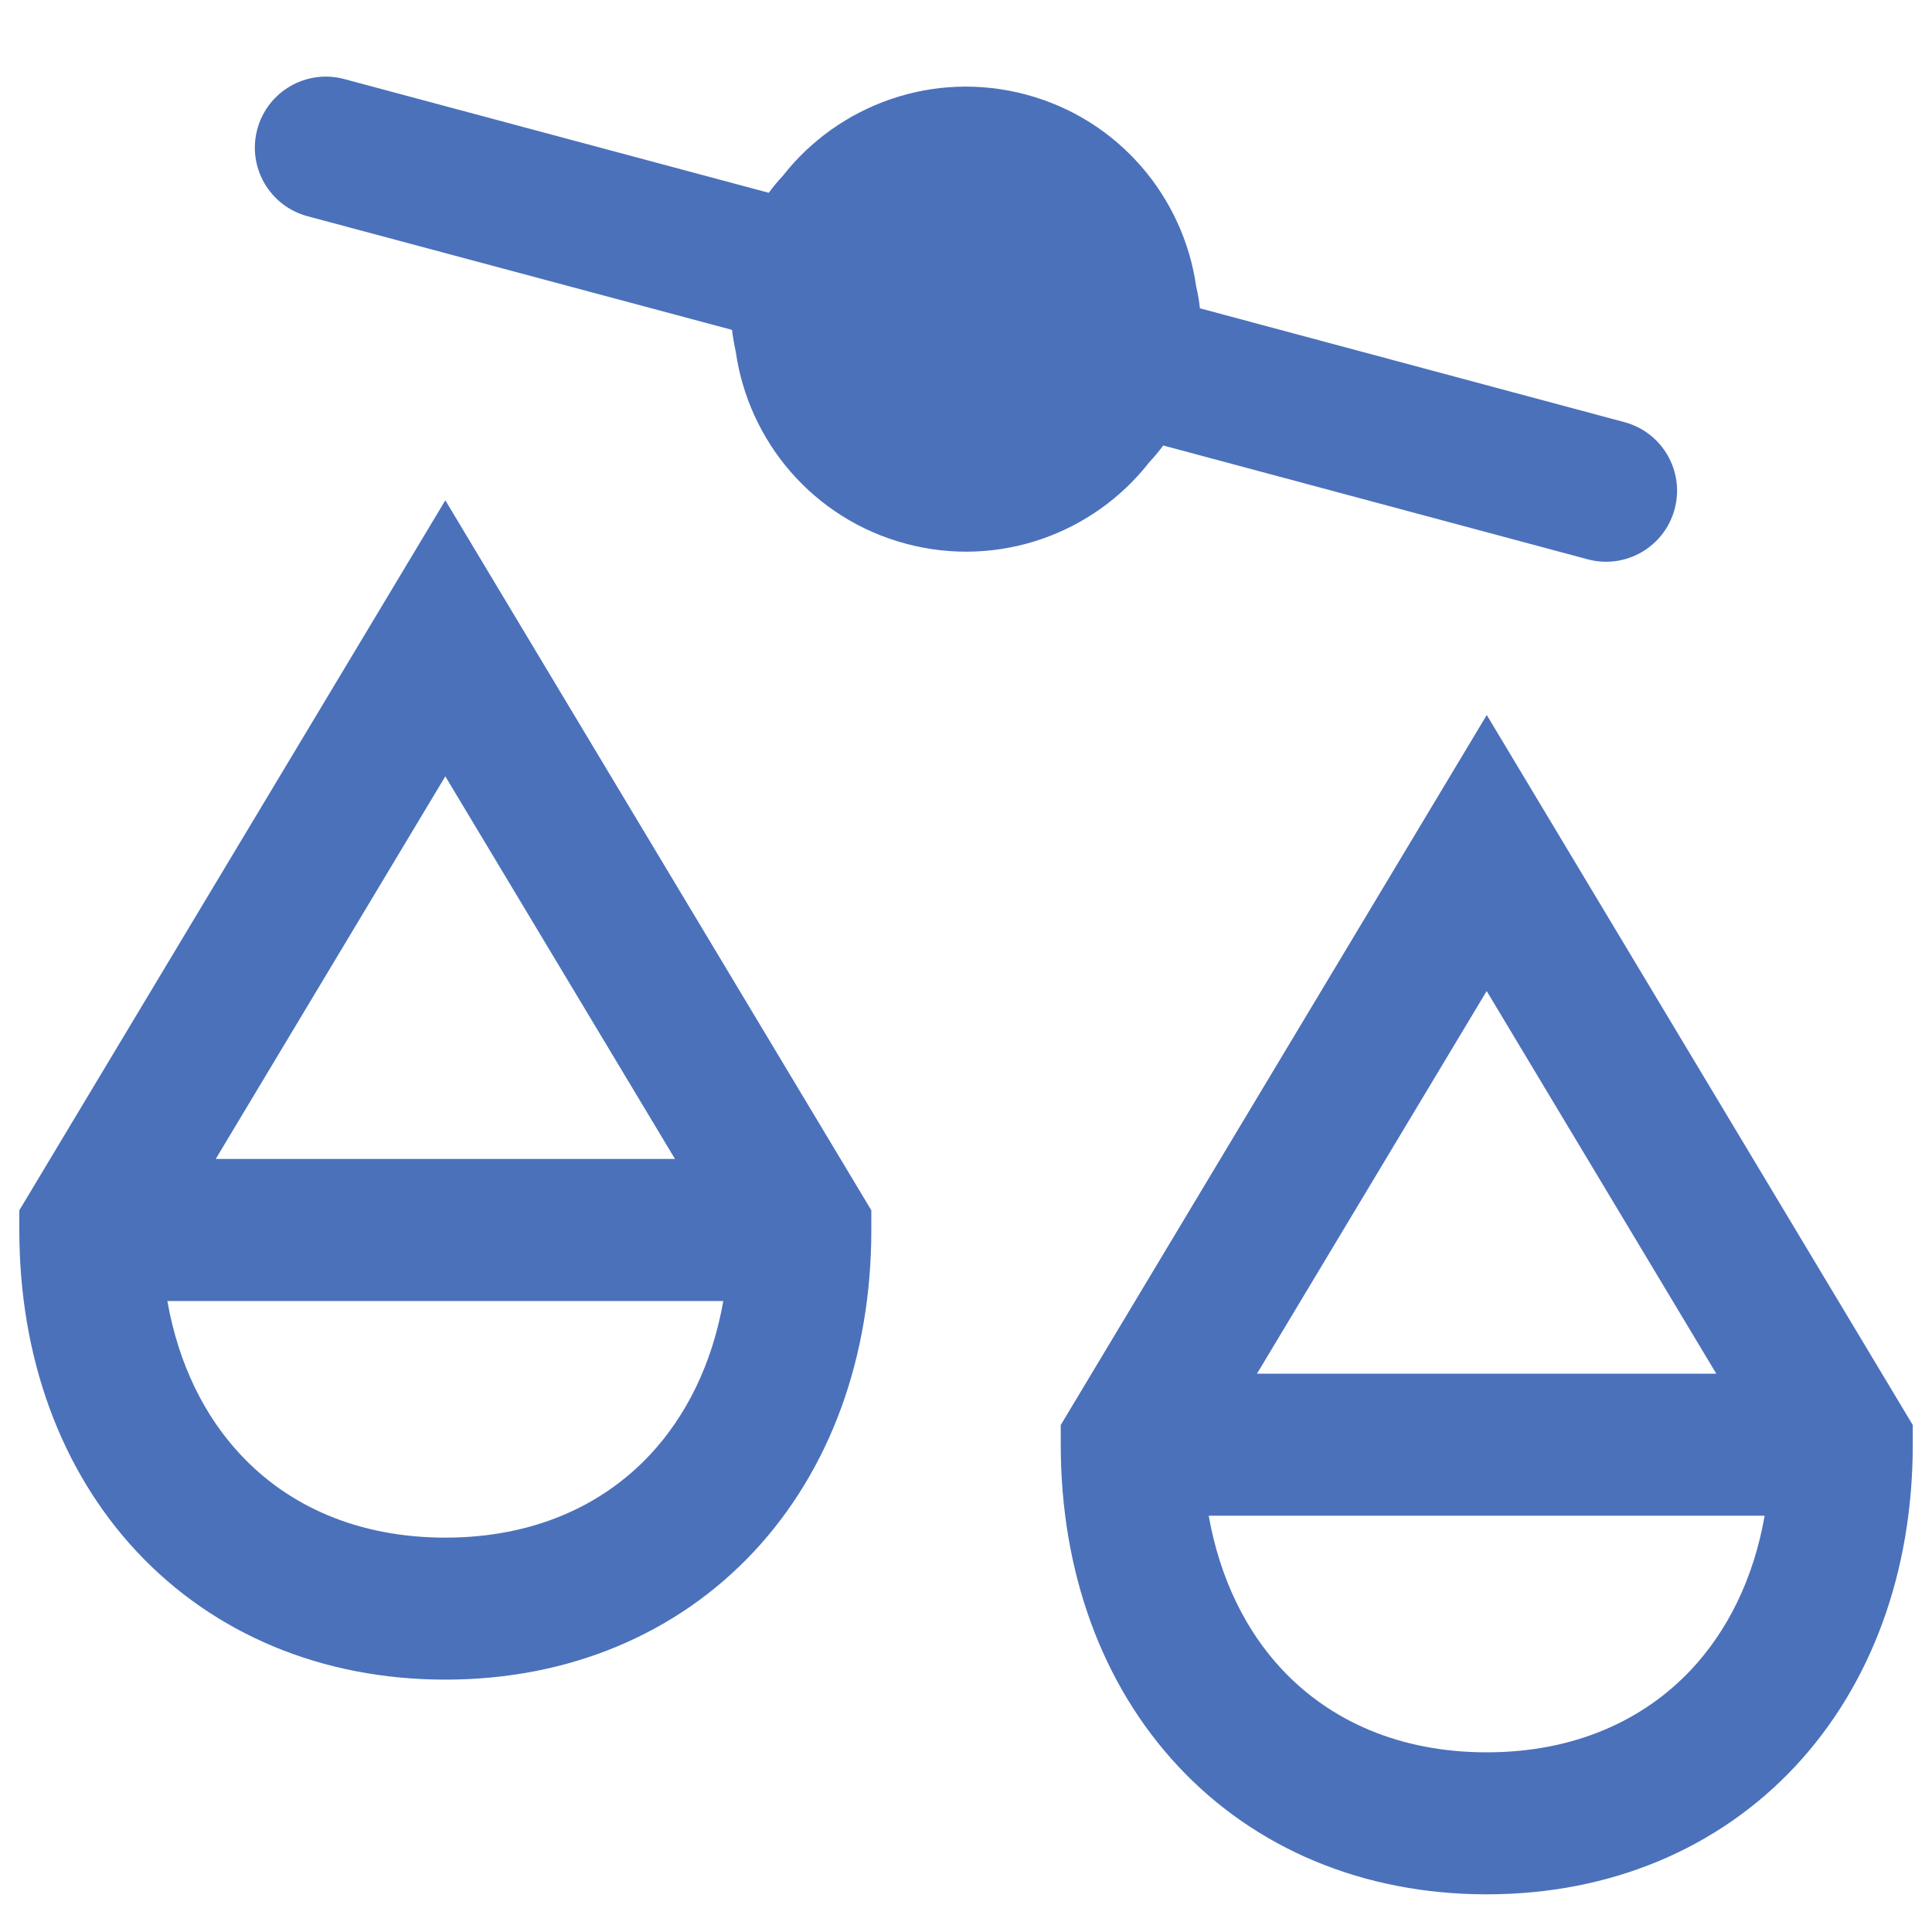 <?xml version="1.0" encoding="utf-8"?>
<!DOCTYPE svg PUBLIC "-//W3C//DTD SVG 1.1//EN" "http://www.w3.org/Graphics/SVG/1.1/DTD/svg11.dtd">
<svg version="1.1" id="Layer_1" xmlns="http://www.w3.org/2000/svg" xmlns:xlink="http://www.w3.org/1999/xlink" x="0px" y="0px"
	 width="24px" height="24px" viewBox="0 0 24 24" enable-background="new 0 0 24 24" xml:space="preserve">
<g>
	<path fill-rule="evenodd" clip-rule="evenodd" fill="#4B71BB" d="M5.532,6.215l5.292,8.82v0.245c0,1.578-0.511,2.979-1.459,3.995
		c-0.954,1.02-2.295,1.59-3.833,1.59c-1.537,0-2.879-0.57-3.833-1.59C0.751,18.26,0.24,16.858,0.24,15.28v-0.245L5.532,6.215
		L5.532,6.215z M8.385,14.397L5.532,9.644L2.68,14.397H8.385L8.385,14.397z M2.079,16.162c0.139,0.788,0.464,1.433,0.909,1.908
		c0.596,0.639,1.459,1.031,2.544,1.031s1.948-0.393,2.544-1.031c0.445-0.476,0.77-1.12,0.909-1.908H2.079z"/>
	<path fill-rule="evenodd" clip-rule="evenodd" fill="#4b71bb" d="M18.469,8.882l5.292,8.82v0.244c0,1.578-0.512,2.98-1.46,3.996
		c-0.953,1.02-2.295,1.59-3.832,1.59c-1.538,0-2.88-0.57-3.833-1.59c-0.949-1.016-1.459-2.418-1.459-3.996v-0.244L18.469,8.882
		L18.469,8.882z M21.32,17.064l-2.852-4.753l-2.853,4.753H21.32L21.32,17.064z M15.015,18.829c0.14,0.788,0.465,1.433,0.909,1.908
		c0.597,0.638,1.459,1.031,2.545,1.031c1.084,0,1.947-0.394,2.543-1.031c0.445-0.476,0.771-1.12,0.909-1.908H15.015z"/>
	<path fill-rule="evenodd" clip-rule="evenodd" fill="#4B71BB" d="M14.906,3.83l5.273,1.414c0.471,0.126,0.75,0.609,0.624,1.08
		s-0.61,0.75-1.08,0.624L14.45,5.534c-0.054,0.073-0.112,0.143-0.175,0.21c-0.691,0.885-1.869,1.319-3.022,1.01
		C10.099,6.445,9.297,5.48,9.14,4.368c-0.02-0.089-0.036-0.179-0.046-0.27L3.82,2.686c-0.47-0.126-0.75-0.609-0.624-1.08
		c0.126-0.471,0.61-0.75,1.08-0.624L9.55,2.395c0.054-0.074,0.112-0.144,0.174-0.21c0.692-0.884,1.87-1.319,3.023-1.01
		c1.153,0.309,1.955,1.274,2.113,2.387C14.881,3.649,14.896,3.739,14.906,3.83z"/>
</g>
</svg>
